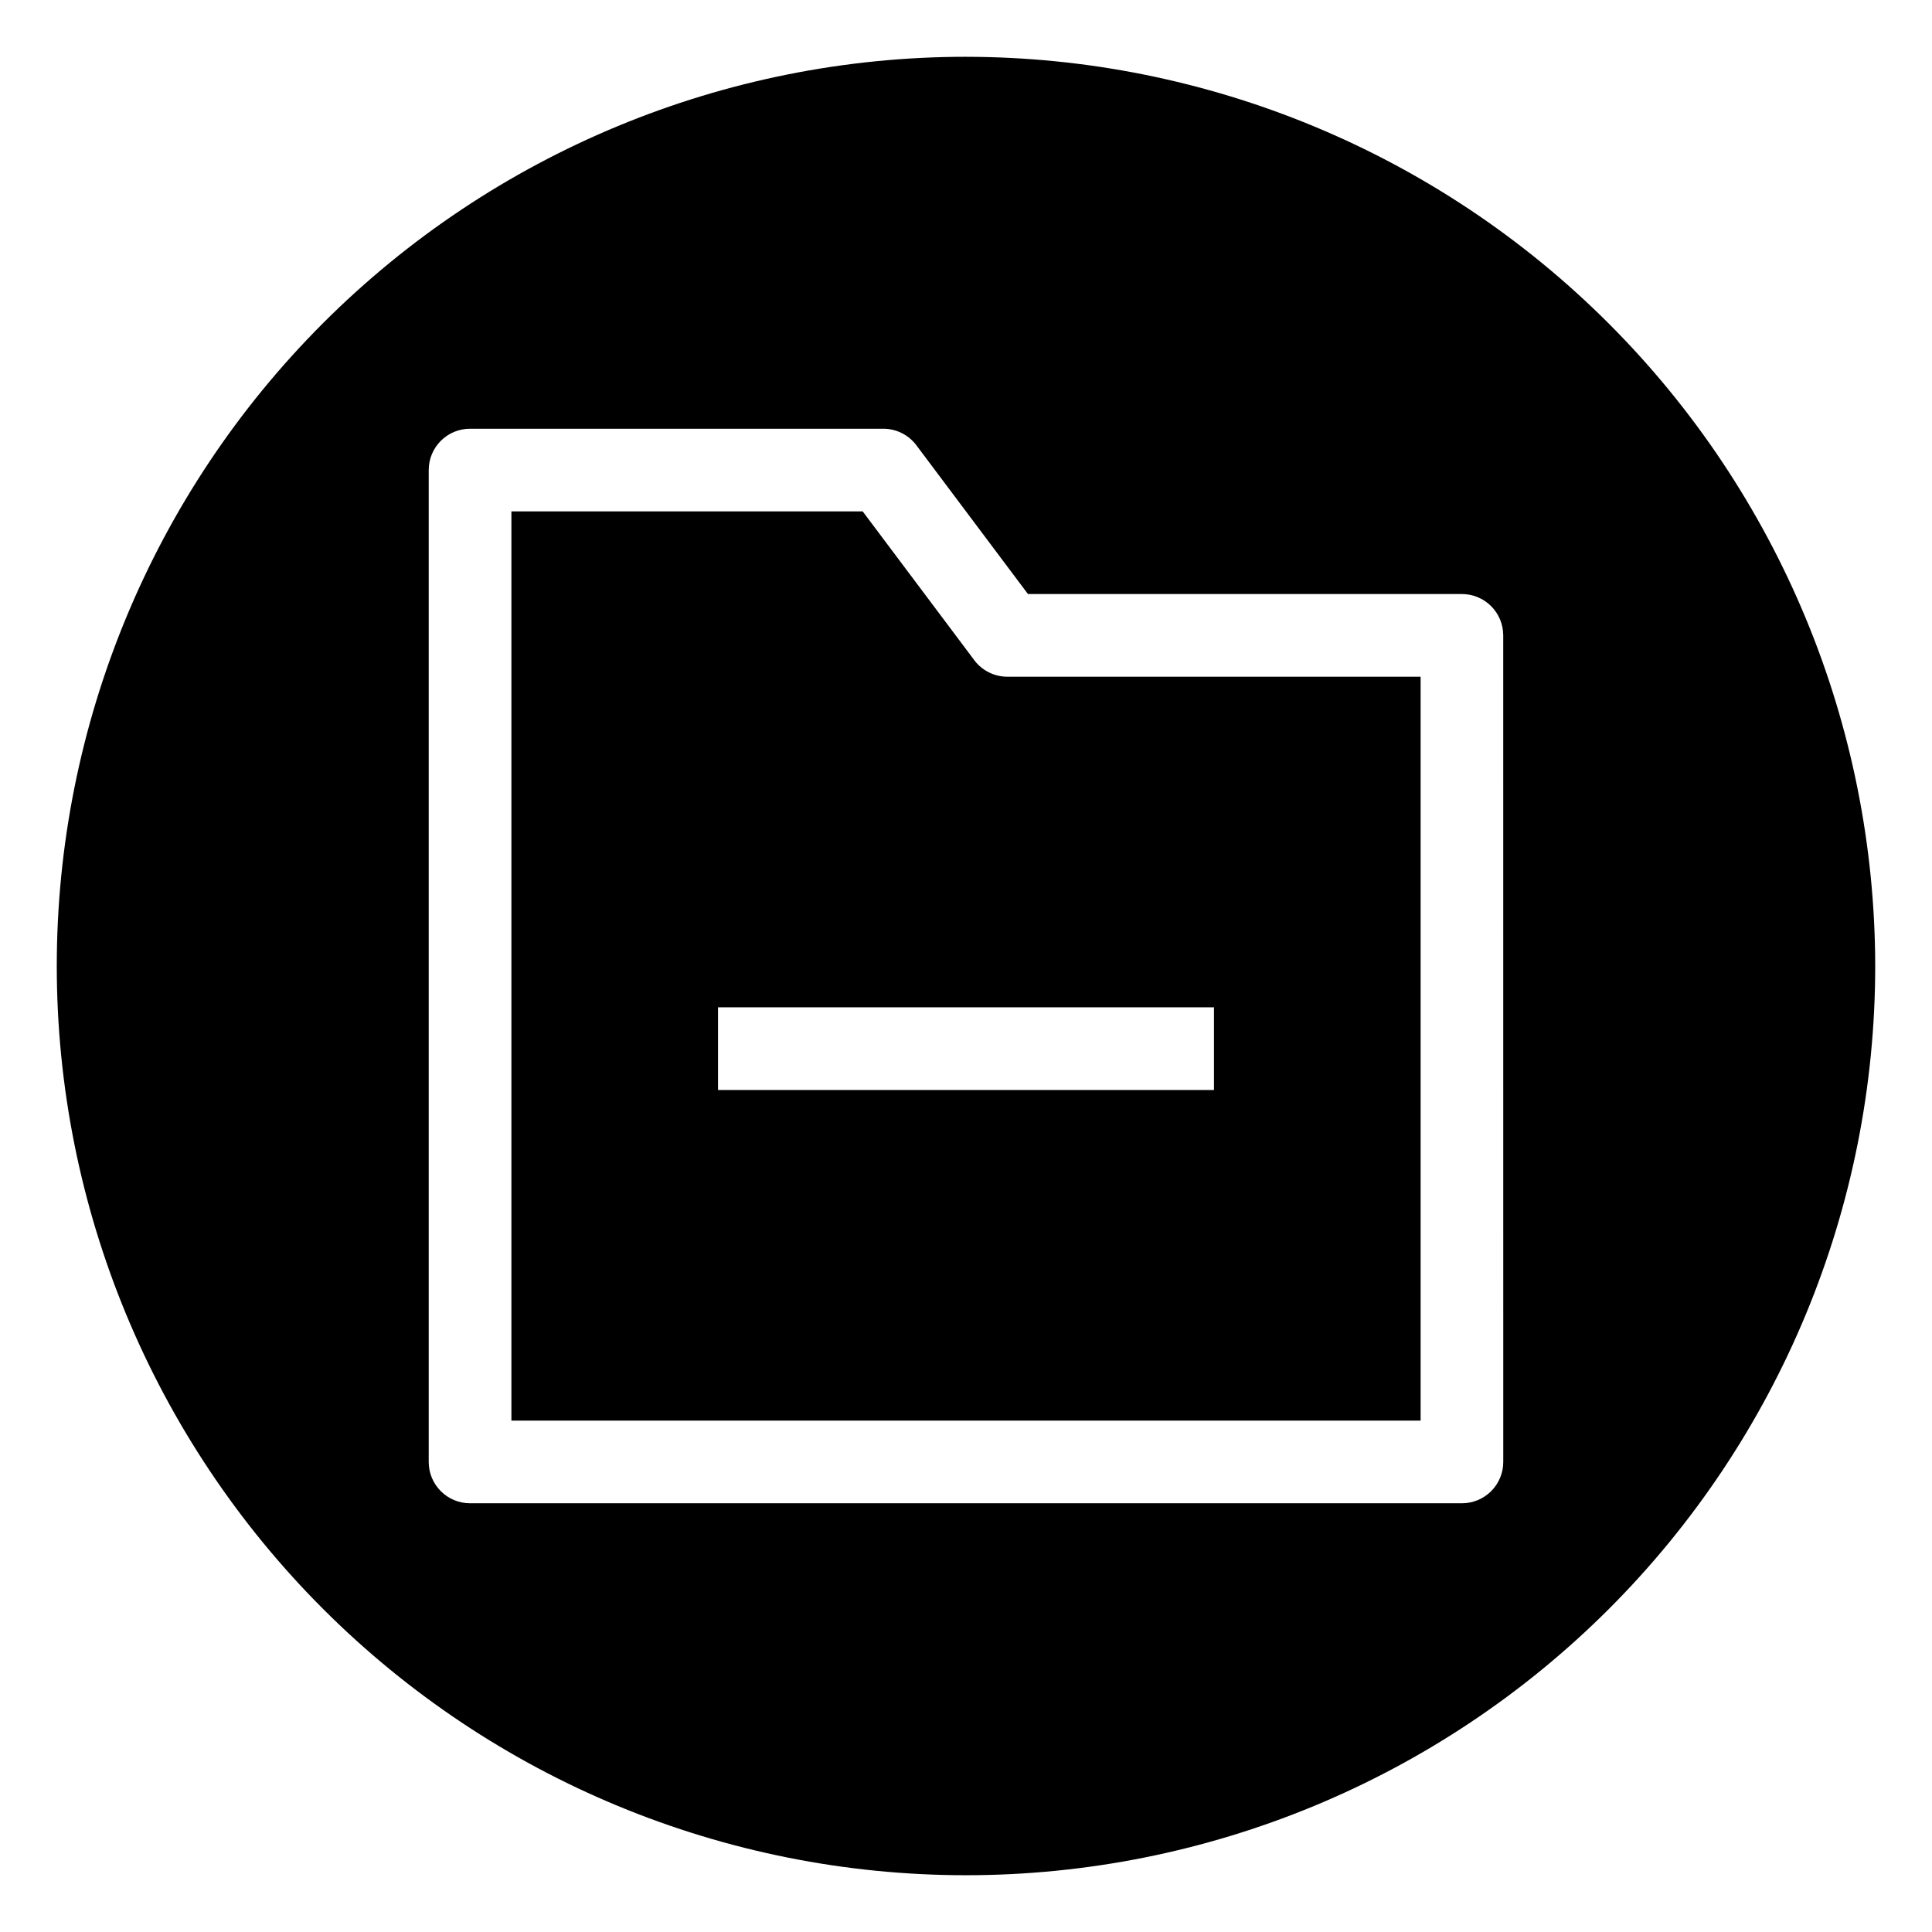 <?xml version="1.0" encoding="UTF-8"?>
<!-- Uploaded to: ICON Repo, www.iconrepo.com, Generator: ICON Repo Mixer Tools -->
<svg fill="#000000" width="800px" height="800px" version="1.1" viewBox="144 144 512 512" xmlns="http://www.w3.org/2000/svg">
 <g>
  <path d="m400 159.05c-63.906 0-125.19 25.387-170.38 70.574s-70.574 106.47-70.574 170.38c0 63.902 25.387 125.19 70.574 170.38s106.47 70.57 170.38 70.57c63.902 0 125.19-25.383 170.38-70.57s70.57-106.48 70.57-170.38c-0.07-63.883-25.48-125.13-70.652-170.3s-106.42-70.582-170.3-70.652zm142.38 372.38c0 2.906-1.152 5.691-3.207 7.746s-4.84 3.207-7.746 3.207h-262.86c-6.051 0-10.953-4.902-10.953-10.953v-262.86c0-6.051 4.902-10.953 10.953-10.953h109.52c3.449 0 6.695 1.625 8.762 4.383l29.57 39.426h115c2.906 0 5.691 1.156 7.746 3.211 2.055 2.051 3.207 4.84 3.207 7.742z"/>
  <path d="m402.19 318.95-29.57-39.426h-93.094v240.95h240.95v-197.14h-109.53c-3.445 0-6.691-1.625-8.762-4.383zm63.523 113.91h-131.43v-21.906h131.43z"/>
 </g>
</svg>
